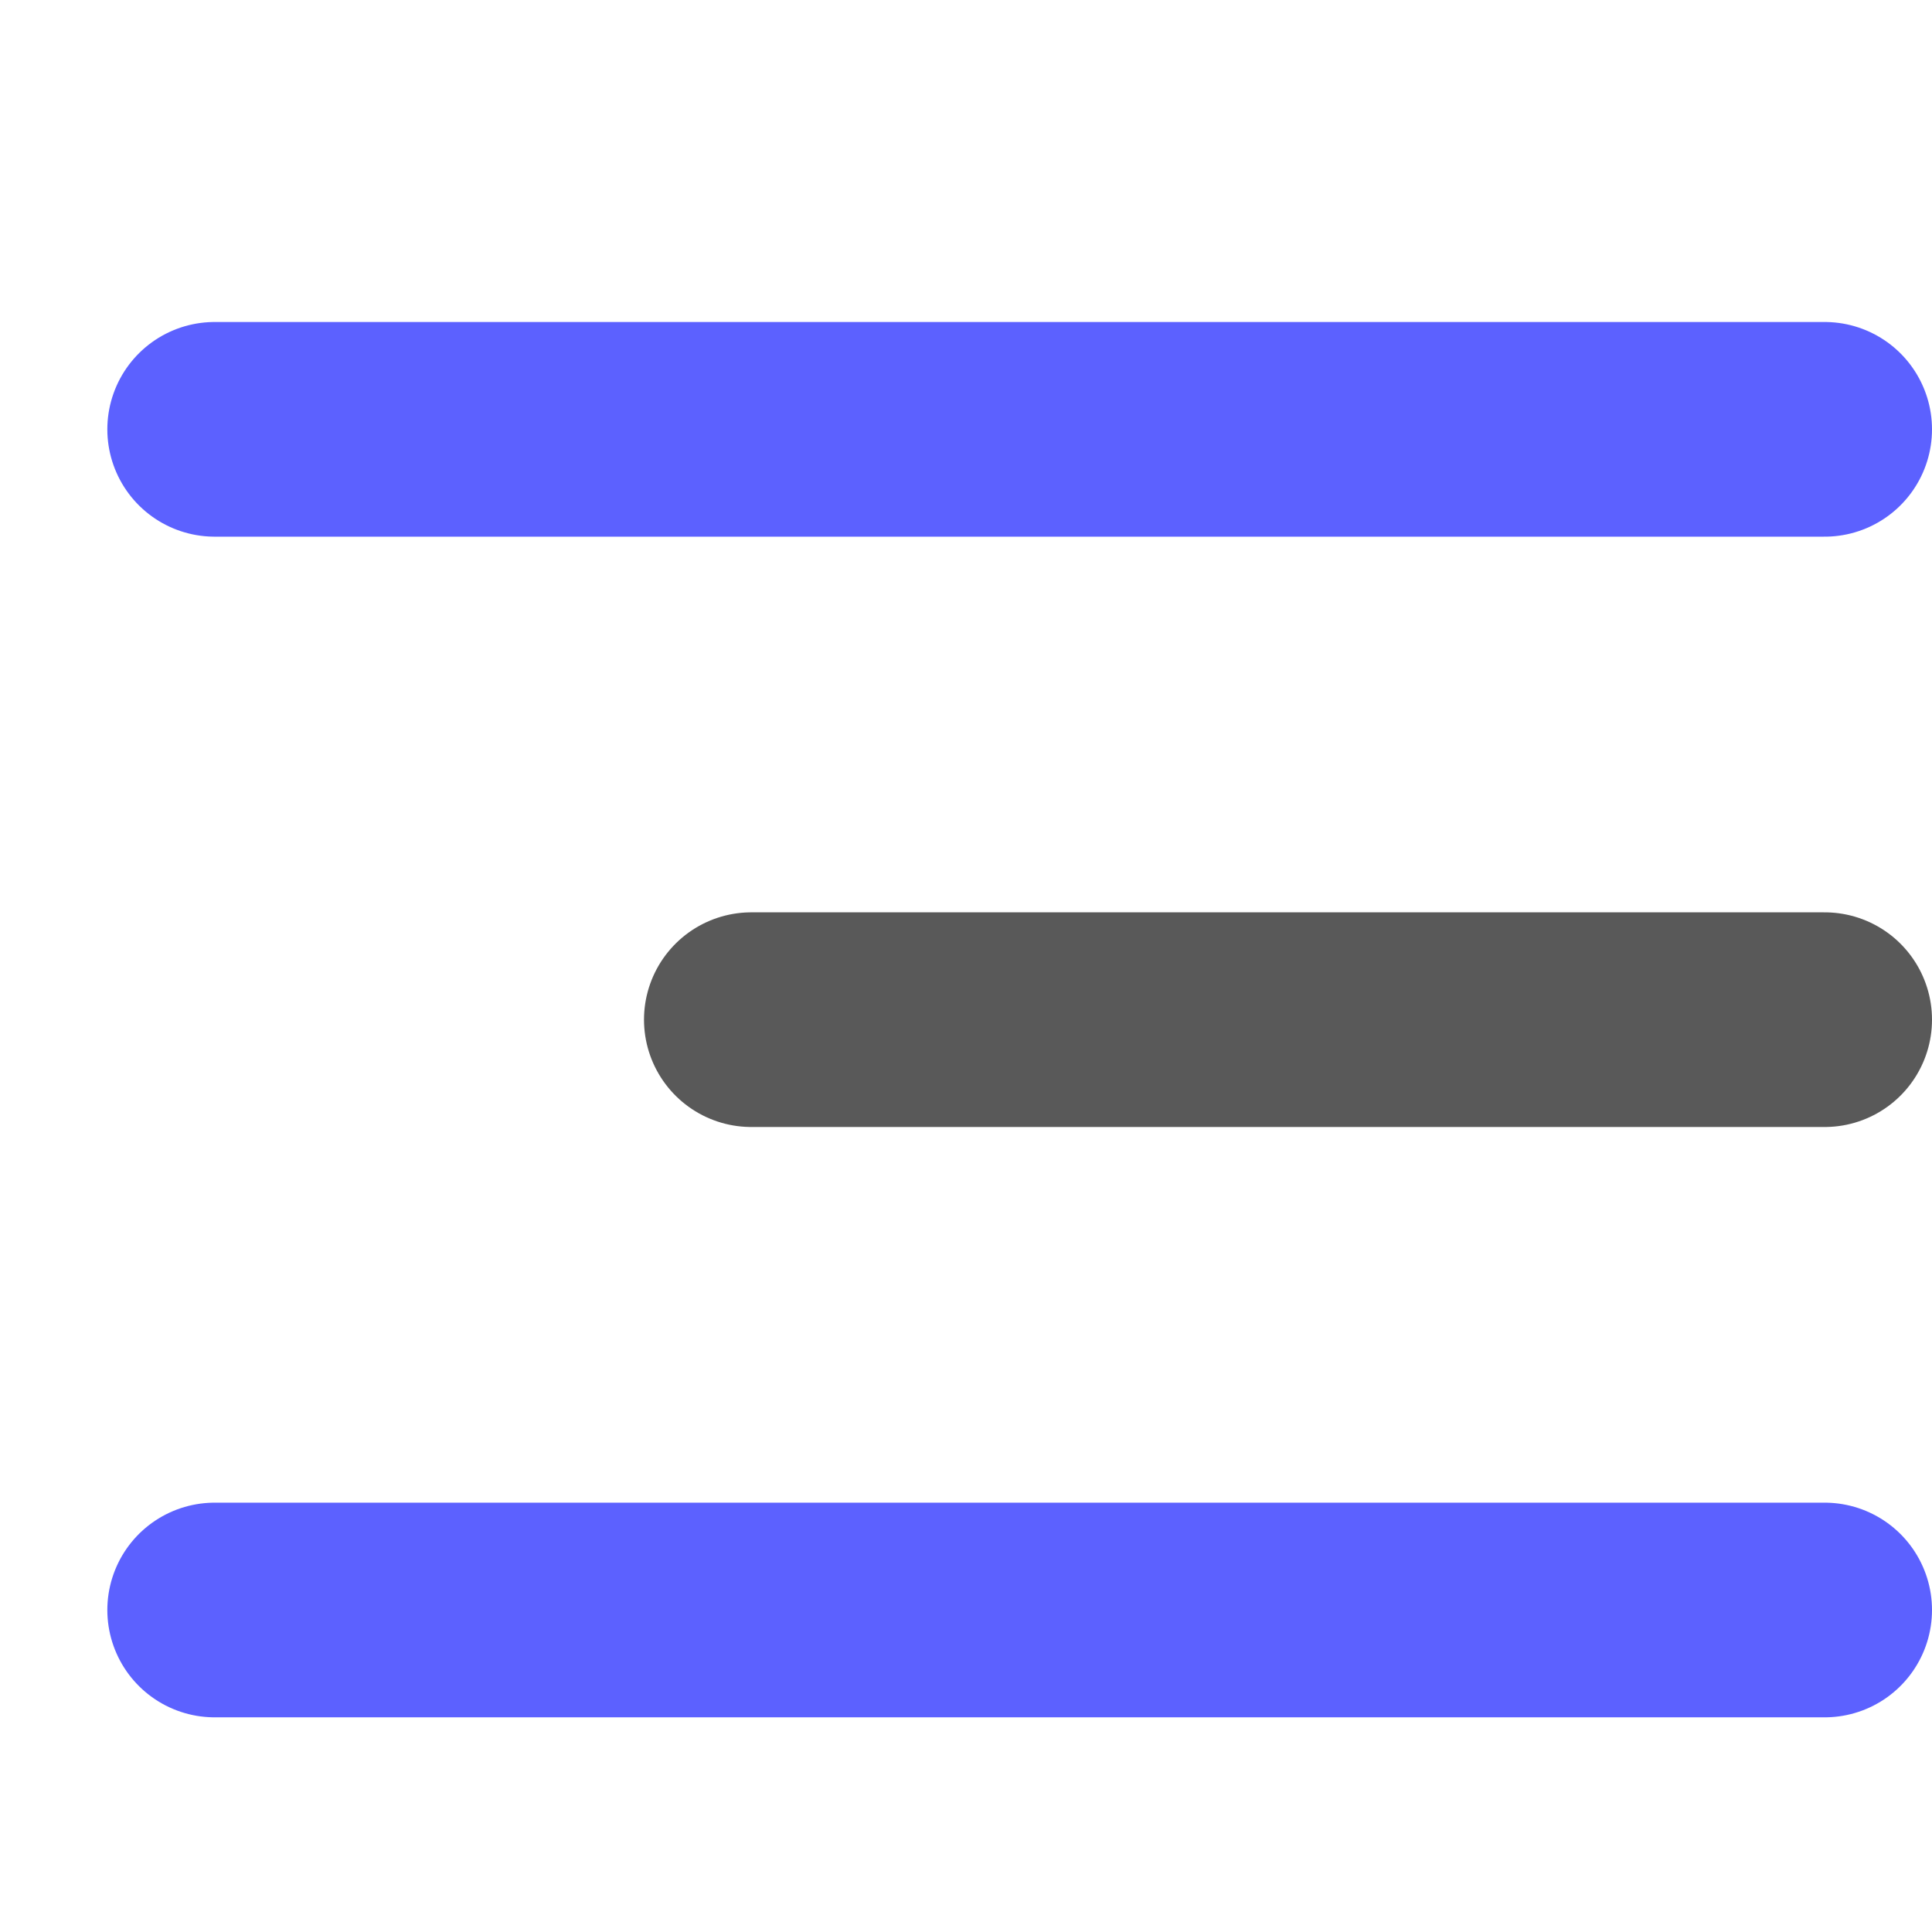 <svg xmlns="http://www.w3.org/2000/svg" width="18" height="18" viewBox="0 0 18 18">
  <g id="그룹_567" data-name="그룹 567" transform="translate(-308 -37)">
    <rect id="사각형_1432" data-name="사각형 1432" width="18" height="18" transform="translate(308 37)" fill="none"/>
    <g id="그룹_566" data-name="그룹 566" transform="translate(-20.5 5)">
      <line id="선_301" data-name="선 301" x1="15" transform="translate(330.5 36)" fill="none" stroke="#5c61ff" stroke-linecap="round" stroke-width="2"/>
      <line id="선_302" data-name="선 302" x1="10" transform="translate(335.5 41.5)" fill="none" stroke="#595959" stroke-linecap="round" stroke-width="2"/>
      <line id="선_303" data-name="선 303" x1="15" transform="translate(330.5 47)" fill="none" stroke="#5c61ff" stroke-linecap="round" stroke-width="2"/>
    </g>
  </g>
</svg>
